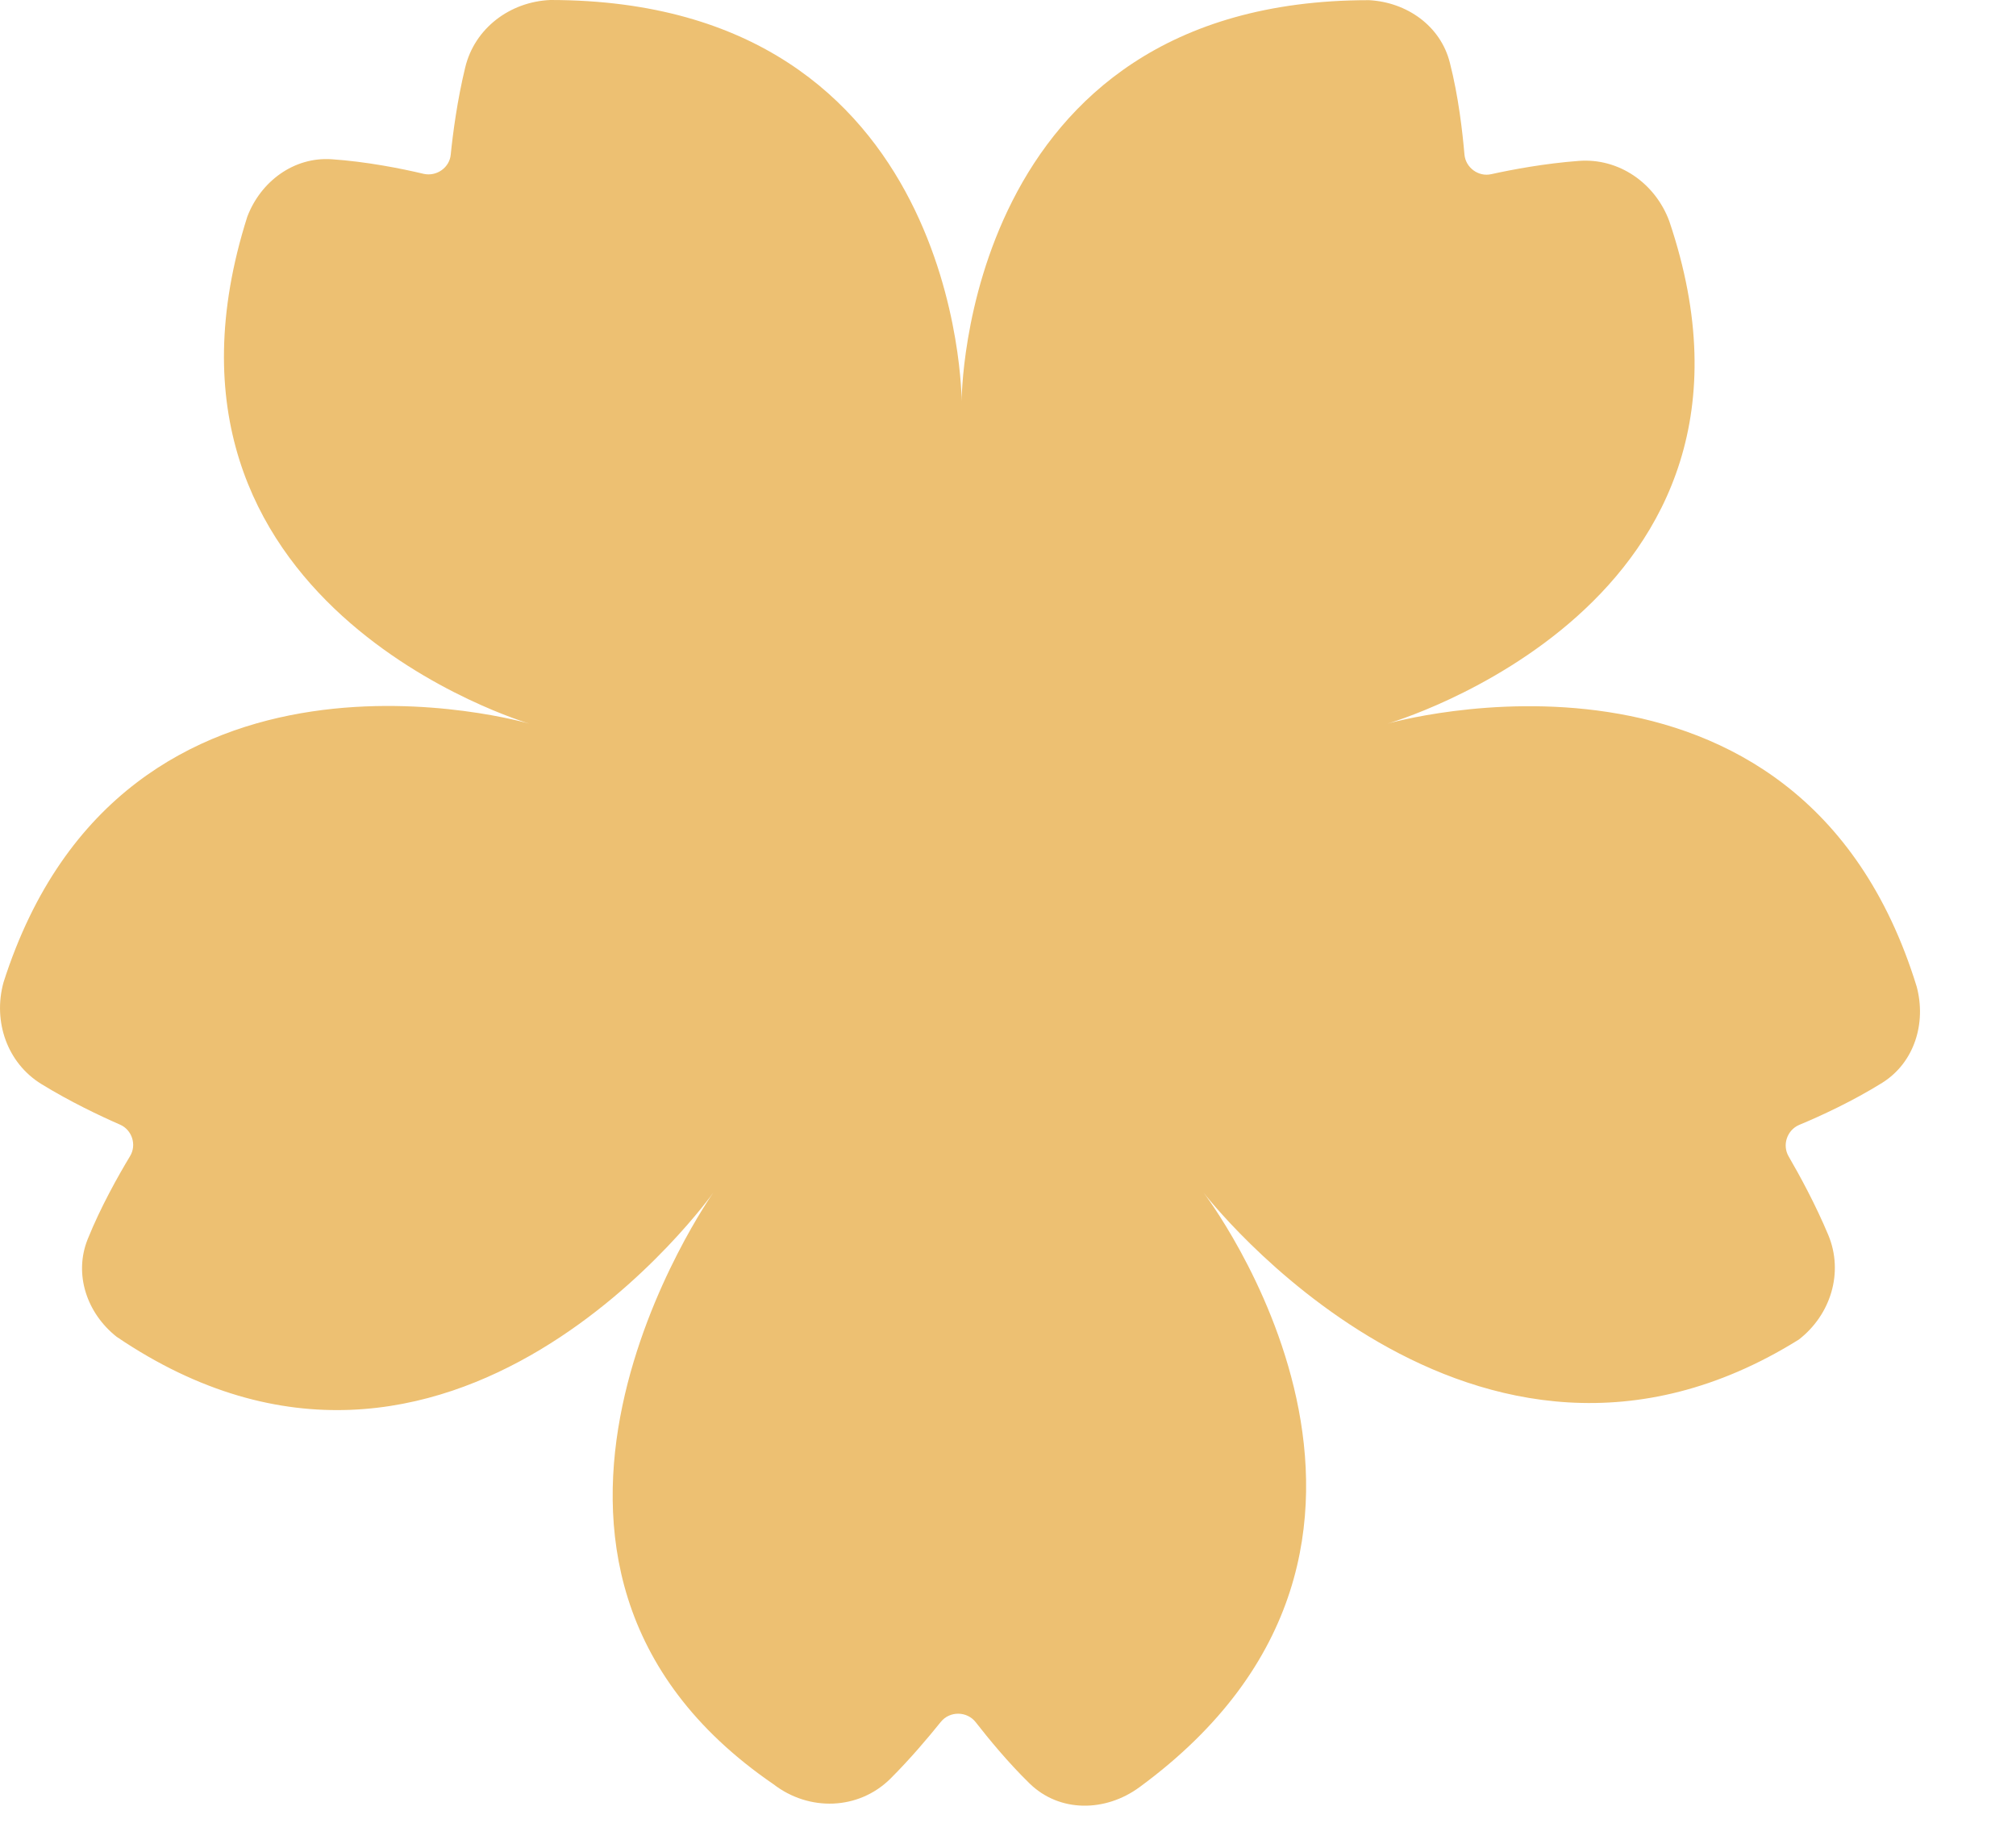<?xml version="1.0" encoding="utf-8"?>
<svg xmlns="http://www.w3.org/2000/svg" fill="none" height="100%" overflow="visible" preserveAspectRatio="none" style="display: block;" viewBox="0 0 12 11" width="100%">
<path d="M5.6 10.251C5.526 10.343 5.42 10.469 5.3 10.589C5.11 10.777 4.815 10.785 4.604 10.622C2.684 9.307 4.246 7.1 4.246 7.1C4.246 7.1 2.683 9.307 0.694 7.958C0.517 7.818 0.438 7.586 0.522 7.377C0.599 7.186 0.703 7.001 0.774 6.883C0.815 6.816 0.786 6.726 0.714 6.695C0.595 6.643 0.418 6.559 0.247 6.454C0.042 6.328 -0.043 6.08 0.021 5.848C0.738 3.602 3.151 4.308 3.151 4.308C3.151 4.308 0.738 3.602 1.472 1.29C1.552 1.08 1.749 0.933 1.974 0.948C2.18 0.962 2.388 1.003 2.522 1.035C2.599 1.052 2.676 0.998 2.683 0.92C2.696 0.791 2.722 0.596 2.769 0.402C2.825 0.168 3.036 0.01 3.276 0C5.724 0.001 5.724 2.388 5.724 2.388C5.724 2.388 5.724 0 8.149 0.001C8.374 0.013 8.575 0.154 8.63 0.373C8.681 0.572 8.705 0.782 8.717 0.92C8.724 0.998 8.8 1.054 8.876 1.037C9.003 1.009 9.196 0.973 9.396 0.958C9.636 0.939 9.852 1.09 9.936 1.316C10.709 3.602 8.259 4.308 8.259 4.308C8.259 4.308 10.71 3.602 11.409 5.874C11.467 6.092 11.395 6.326 11.204 6.446C11.029 6.555 10.837 6.644 10.709 6.697C10.637 6.728 10.607 6.817 10.647 6.885C10.712 6.997 10.806 7.169 10.883 7.353C10.975 7.575 10.898 7.827 10.707 7.975C8.765 9.185 7.164 7.1 7.164 7.1C7.164 7.1 8.765 9.186 6.782 10.64C6.58 10.788 6.307 10.792 6.128 10.617C6 10.492 5.886 10.353 5.808 10.253C5.756 10.186 5.653 10.185 5.6 10.251Z" fill="#EDC072" id="Sakura Vector"/>
</svg>